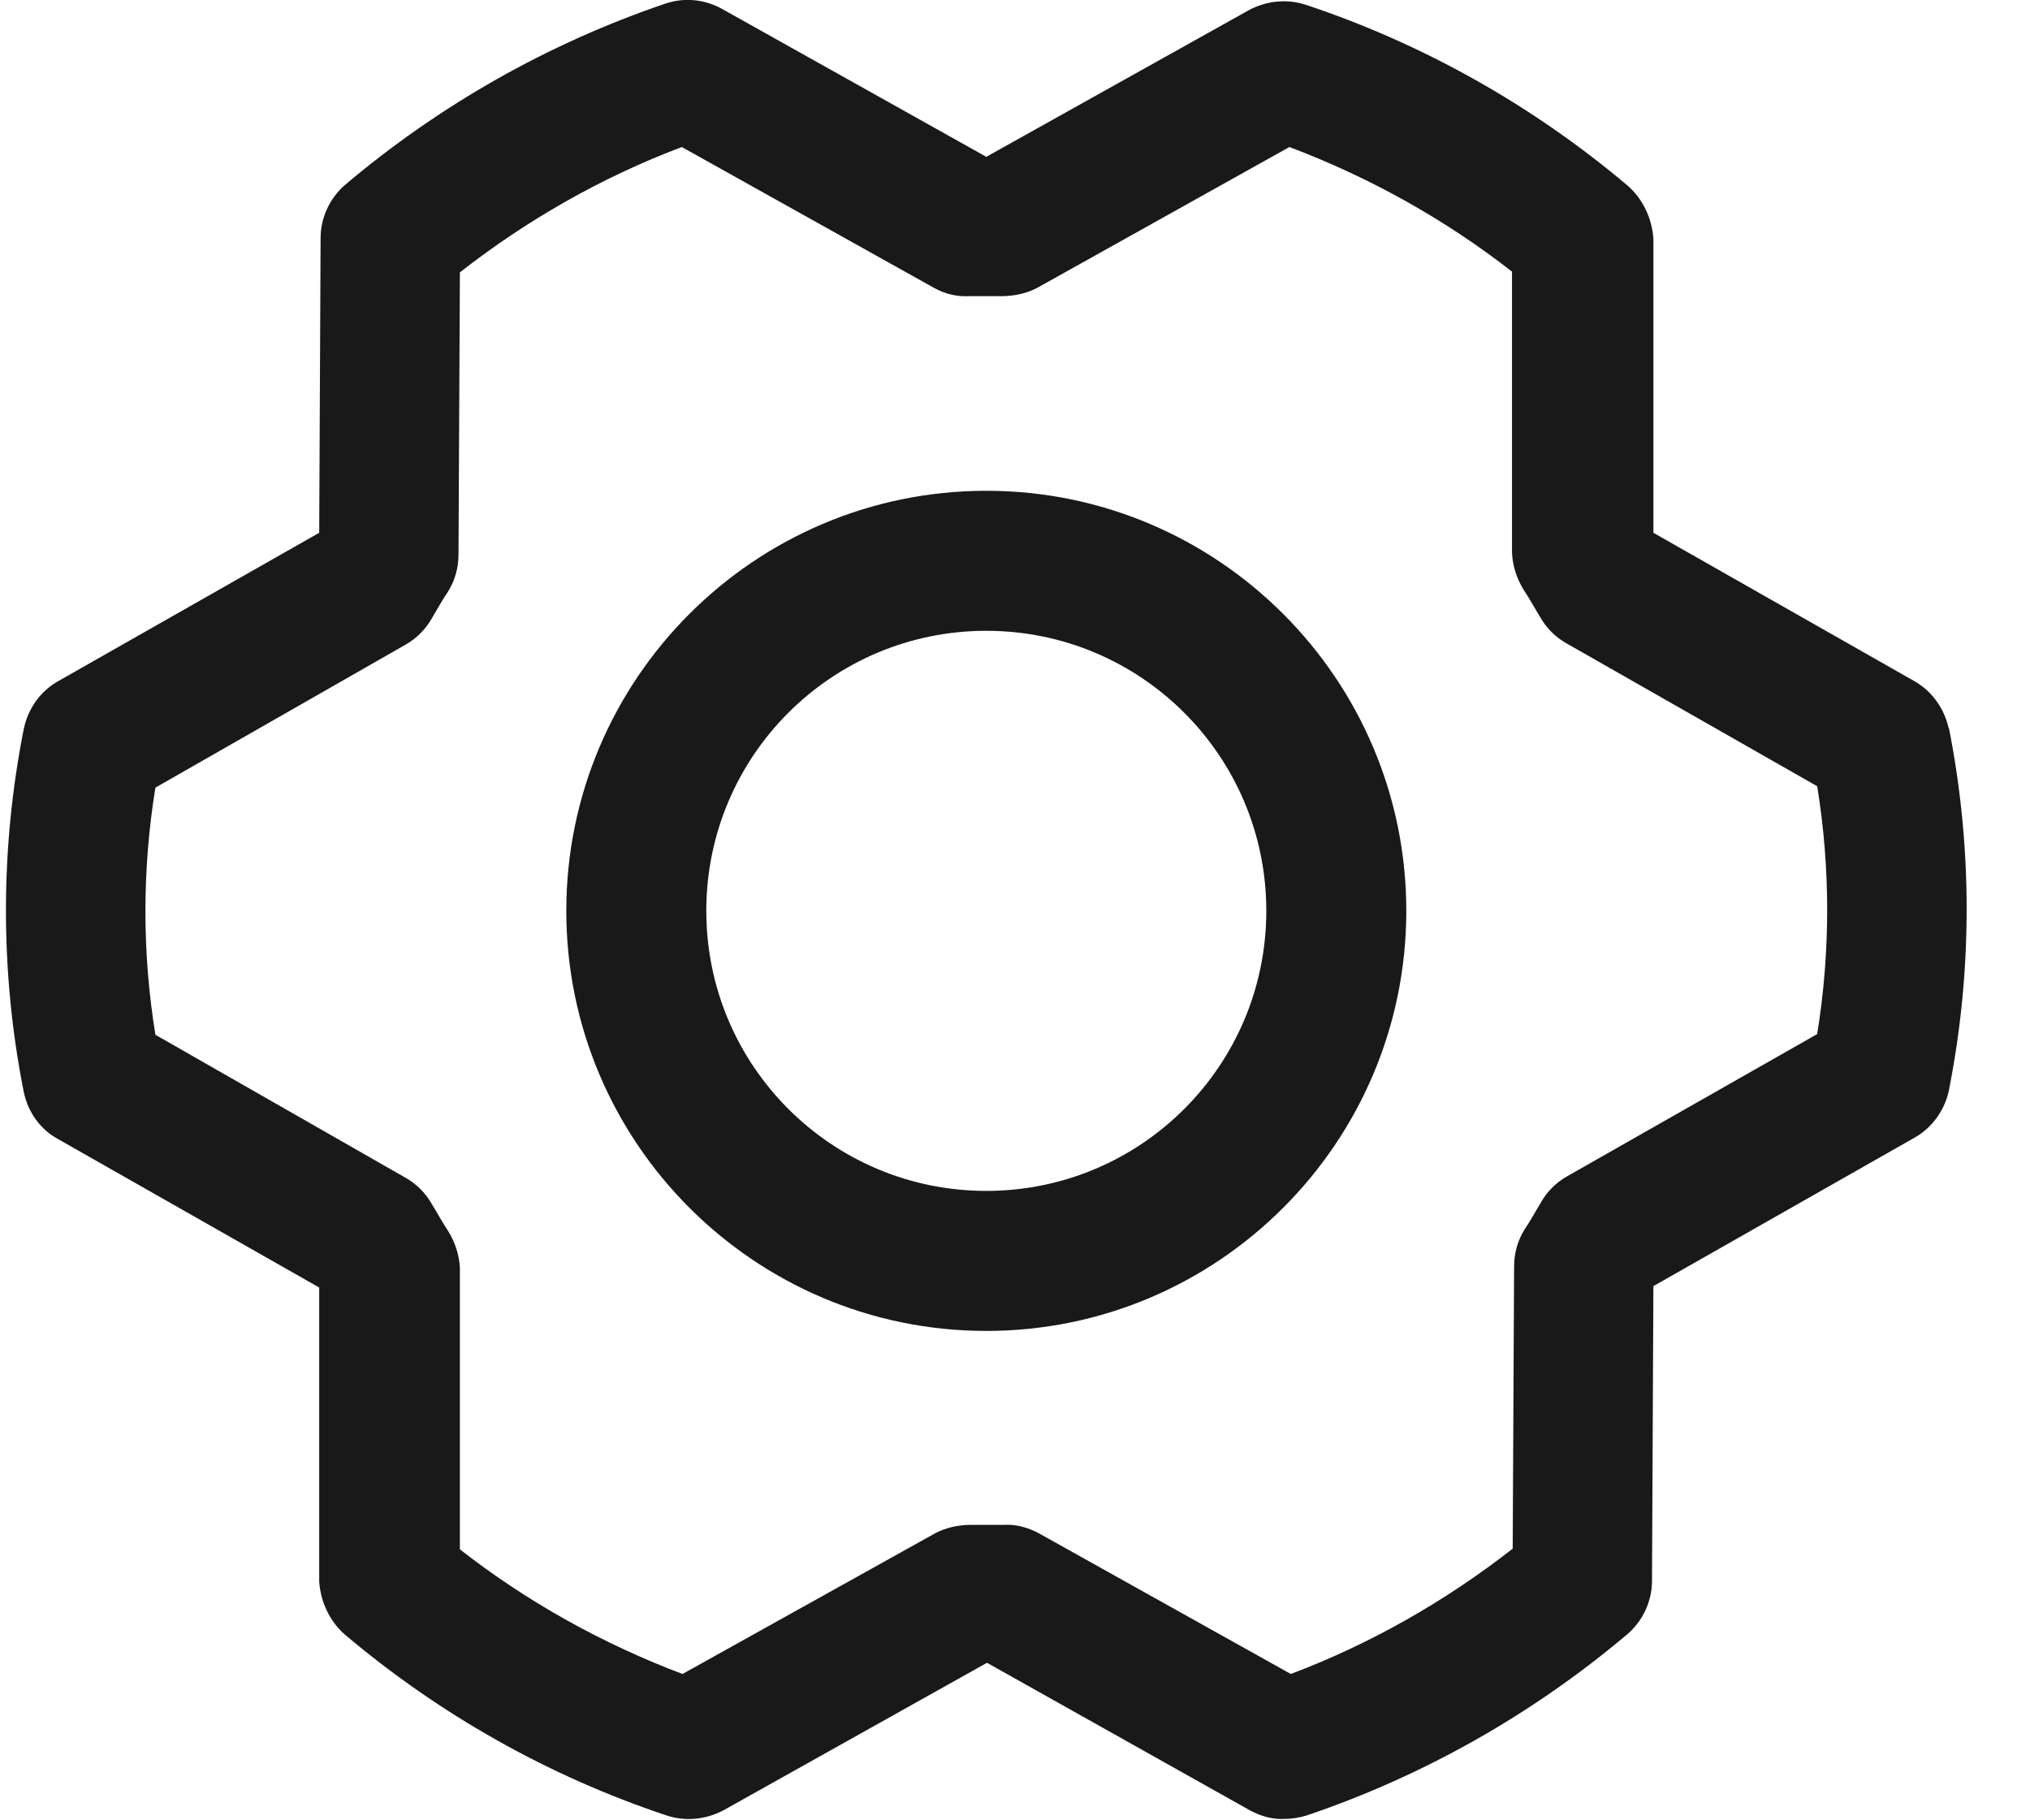 <svg width="29" height="26" viewBox="0 0 29 26" fill="none" xmlns="http://www.w3.org/2000/svg">
<path d="M14.09 7.01C10.78 7.01 8.09 9.7 8.09 13.01C8.09 16.32 10.78 19.01 14.09 19.01C17.4 19.01 20.09 16.32 20.09 13.01C20.09 9.7 17.4 7.01 14.09 7.01ZM14.09 17.01C11.88 17.01 10.09 15.22 10.09 13.01C10.09 10.8 11.88 9.01 14.09 9.01C16.3 9.01 18.09 10.8 18.09 13.01C18.09 15.22 16.3 17.01 14.09 17.01ZM27.84 10.41C27.78 10.13 27.61 9.88 27.35 9.73L23.62 7.61V3.41C23.6 3.12 23.47 2.84 23.25 2.65C21.9 1.51 20.34 0.63 18.66 0.07C18.39 -0.02 18.1 0.01 17.85 0.14L14.09 2.24L10.32 0.13C10.07 -0.01 9.78 -0.04 9.51 0.05C7.83 0.62 6.28 1.5 4.93 2.64C4.71 2.83 4.58 3.11 4.58 3.4L4.56 7.61L0.83 9.73C0.58 9.87 0.4 10.12 0.34 10.41C-3.90708e-05 12.12 -3.90708e-05 13.89 0.34 15.6C0.4 15.88 0.57 16.13 0.83 16.27L4.56 18.39V22.59C4.58 22.88 4.71 23.16 4.93 23.35C6.28 24.49 7.84 25.37 9.52 25.93C9.79 26.02 10.08 25.99 10.33 25.86L14.1 23.75L17.86 25.86C18.01 25.94 18.18 25.99 18.35 25.98C18.46 25.98 18.57 25.96 18.67 25.93C20.35 25.36 21.9 24.48 23.25 23.34C23.47 23.15 23.6 22.87 23.6 22.58L23.62 18.37L27.35 16.25C27.6 16.11 27.78 15.86 27.84 15.58C28.18 13.87 28.18 12.1 27.84 10.39V10.41ZM25.96 14.77L22.39 16.8C22.23 16.89 22.1 17.02 22.01 17.18C21.94 17.3 21.86 17.44 21.78 17.56C21.68 17.72 21.63 17.9 21.63 18.09L21.61 22.12C20.65 22.87 19.58 23.48 18.44 23.91L14.84 21.9C14.69 21.82 14.52 21.77 14.35 21.78H13.87C13.69 21.78 13.51 21.82 13.36 21.9L9.75 23.91C8.61 23.48 7.53 22.88 6.57 22.13V18.11C6.56 17.92 6.5 17.74 6.4 17.58C6.32 17.46 6.25 17.33 6.17 17.2C6.08 17.04 5.95 16.91 5.79 16.82L2.22 14.78C2.03 13.61 2.03 12.42 2.22 11.25L5.79 9.21C5.95 9.12 6.08 8.99 6.17 8.83C6.24 8.71 6.32 8.57 6.4 8.45C6.5 8.29 6.55 8.11 6.55 7.92L6.57 3.89C7.53 3.14 8.6 2.53 9.74 2.1L13.34 4.11C13.5 4.2 13.67 4.24 13.85 4.23H14.31C14.49 4.23 14.67 4.19 14.82 4.11L18.42 2.1C19.56 2.53 20.64 3.13 21.6 3.88V7.9C21.61 8.09 21.67 8.27 21.77 8.43C21.85 8.55 21.92 8.68 22 8.81C22.09 8.97 22.22 9.1 22.38 9.19L25.96 11.23C26.15 12.4 26.15 13.59 25.96 14.77Z" fill="#191919"/>
</svg>
